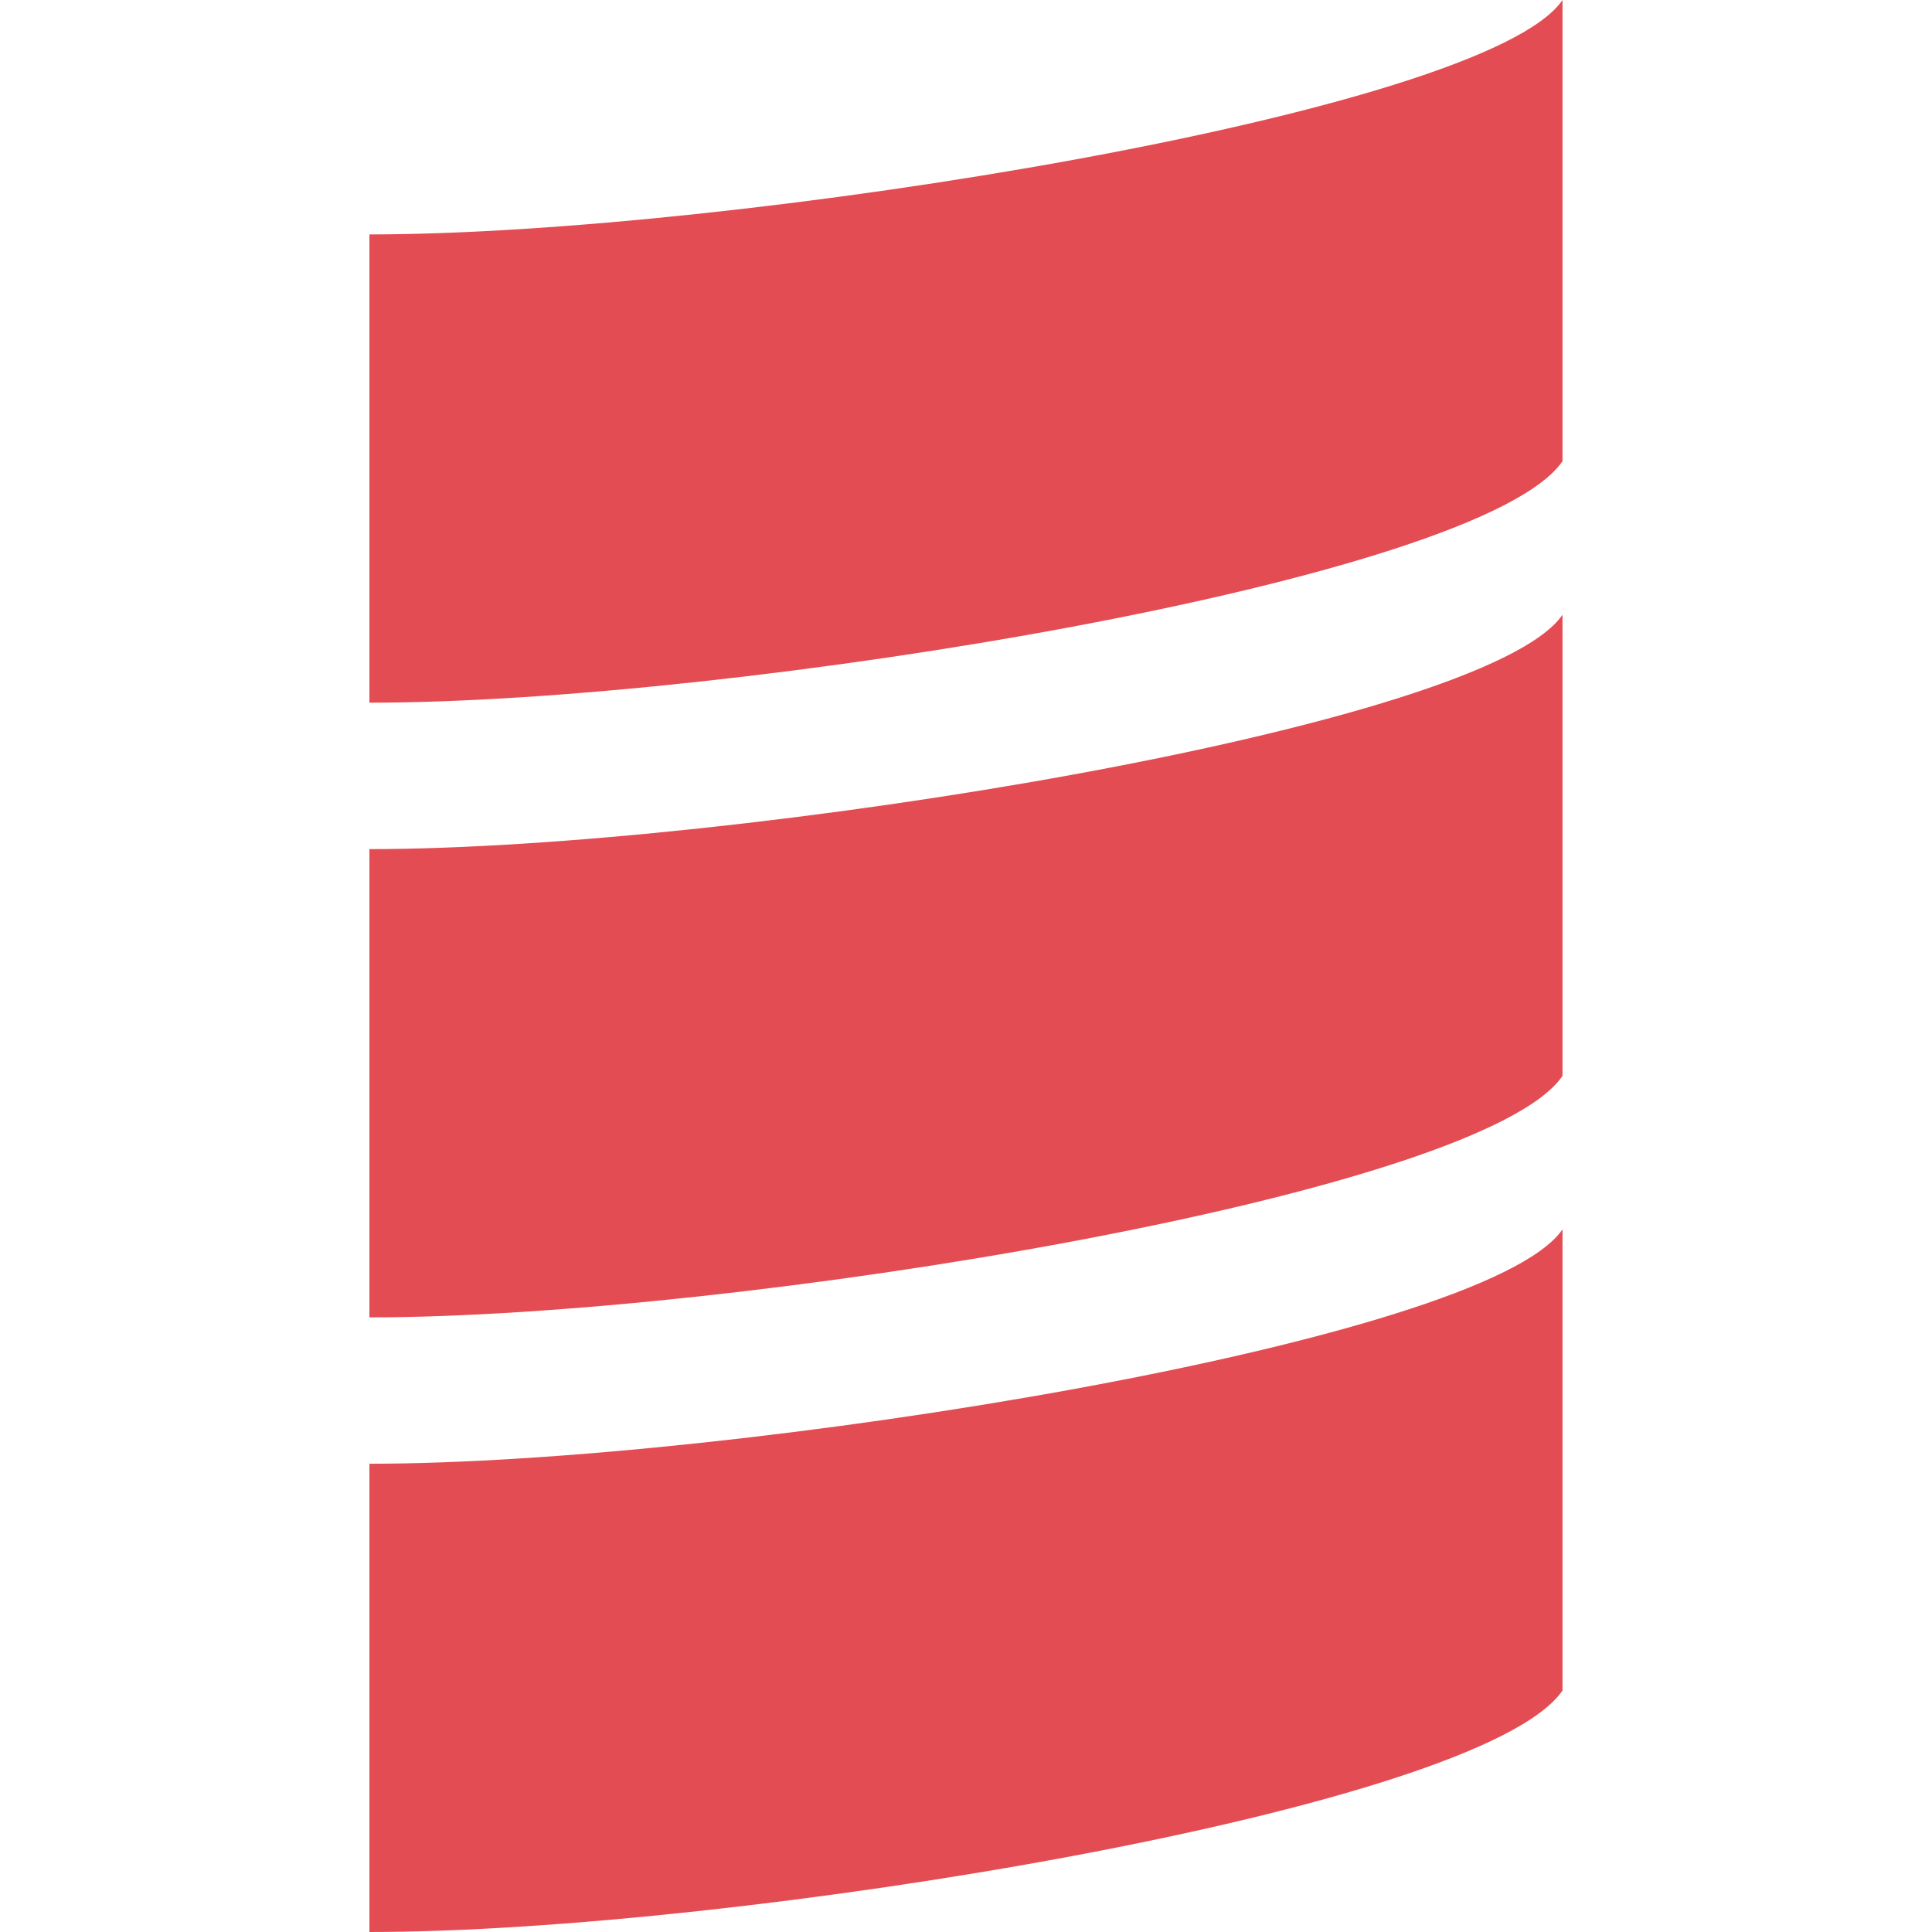 <svg role="img" width="32px" height="32px" viewBox="0 0 24 24" xmlns="http://www.w3.org/2000/svg"><title>Scala</title><path fill="#e44c53" d="M4.589 24c4.537 0 13.81-1.516 14.821-3v-5.729c-.957 1.408-10.284 2.912-14.821 2.912V24zM4.589 16.365c4.537 0 13.81-1.516 14.821-3V7.636c-.957 1.408-10.284 2.912-14.821 2.912v5.817zM4.589 8.729c4.537 0 13.81-1.516 14.821-3V0C18.453 1.408 9.126 2.912 4.589 2.912v5.817z"/></svg>